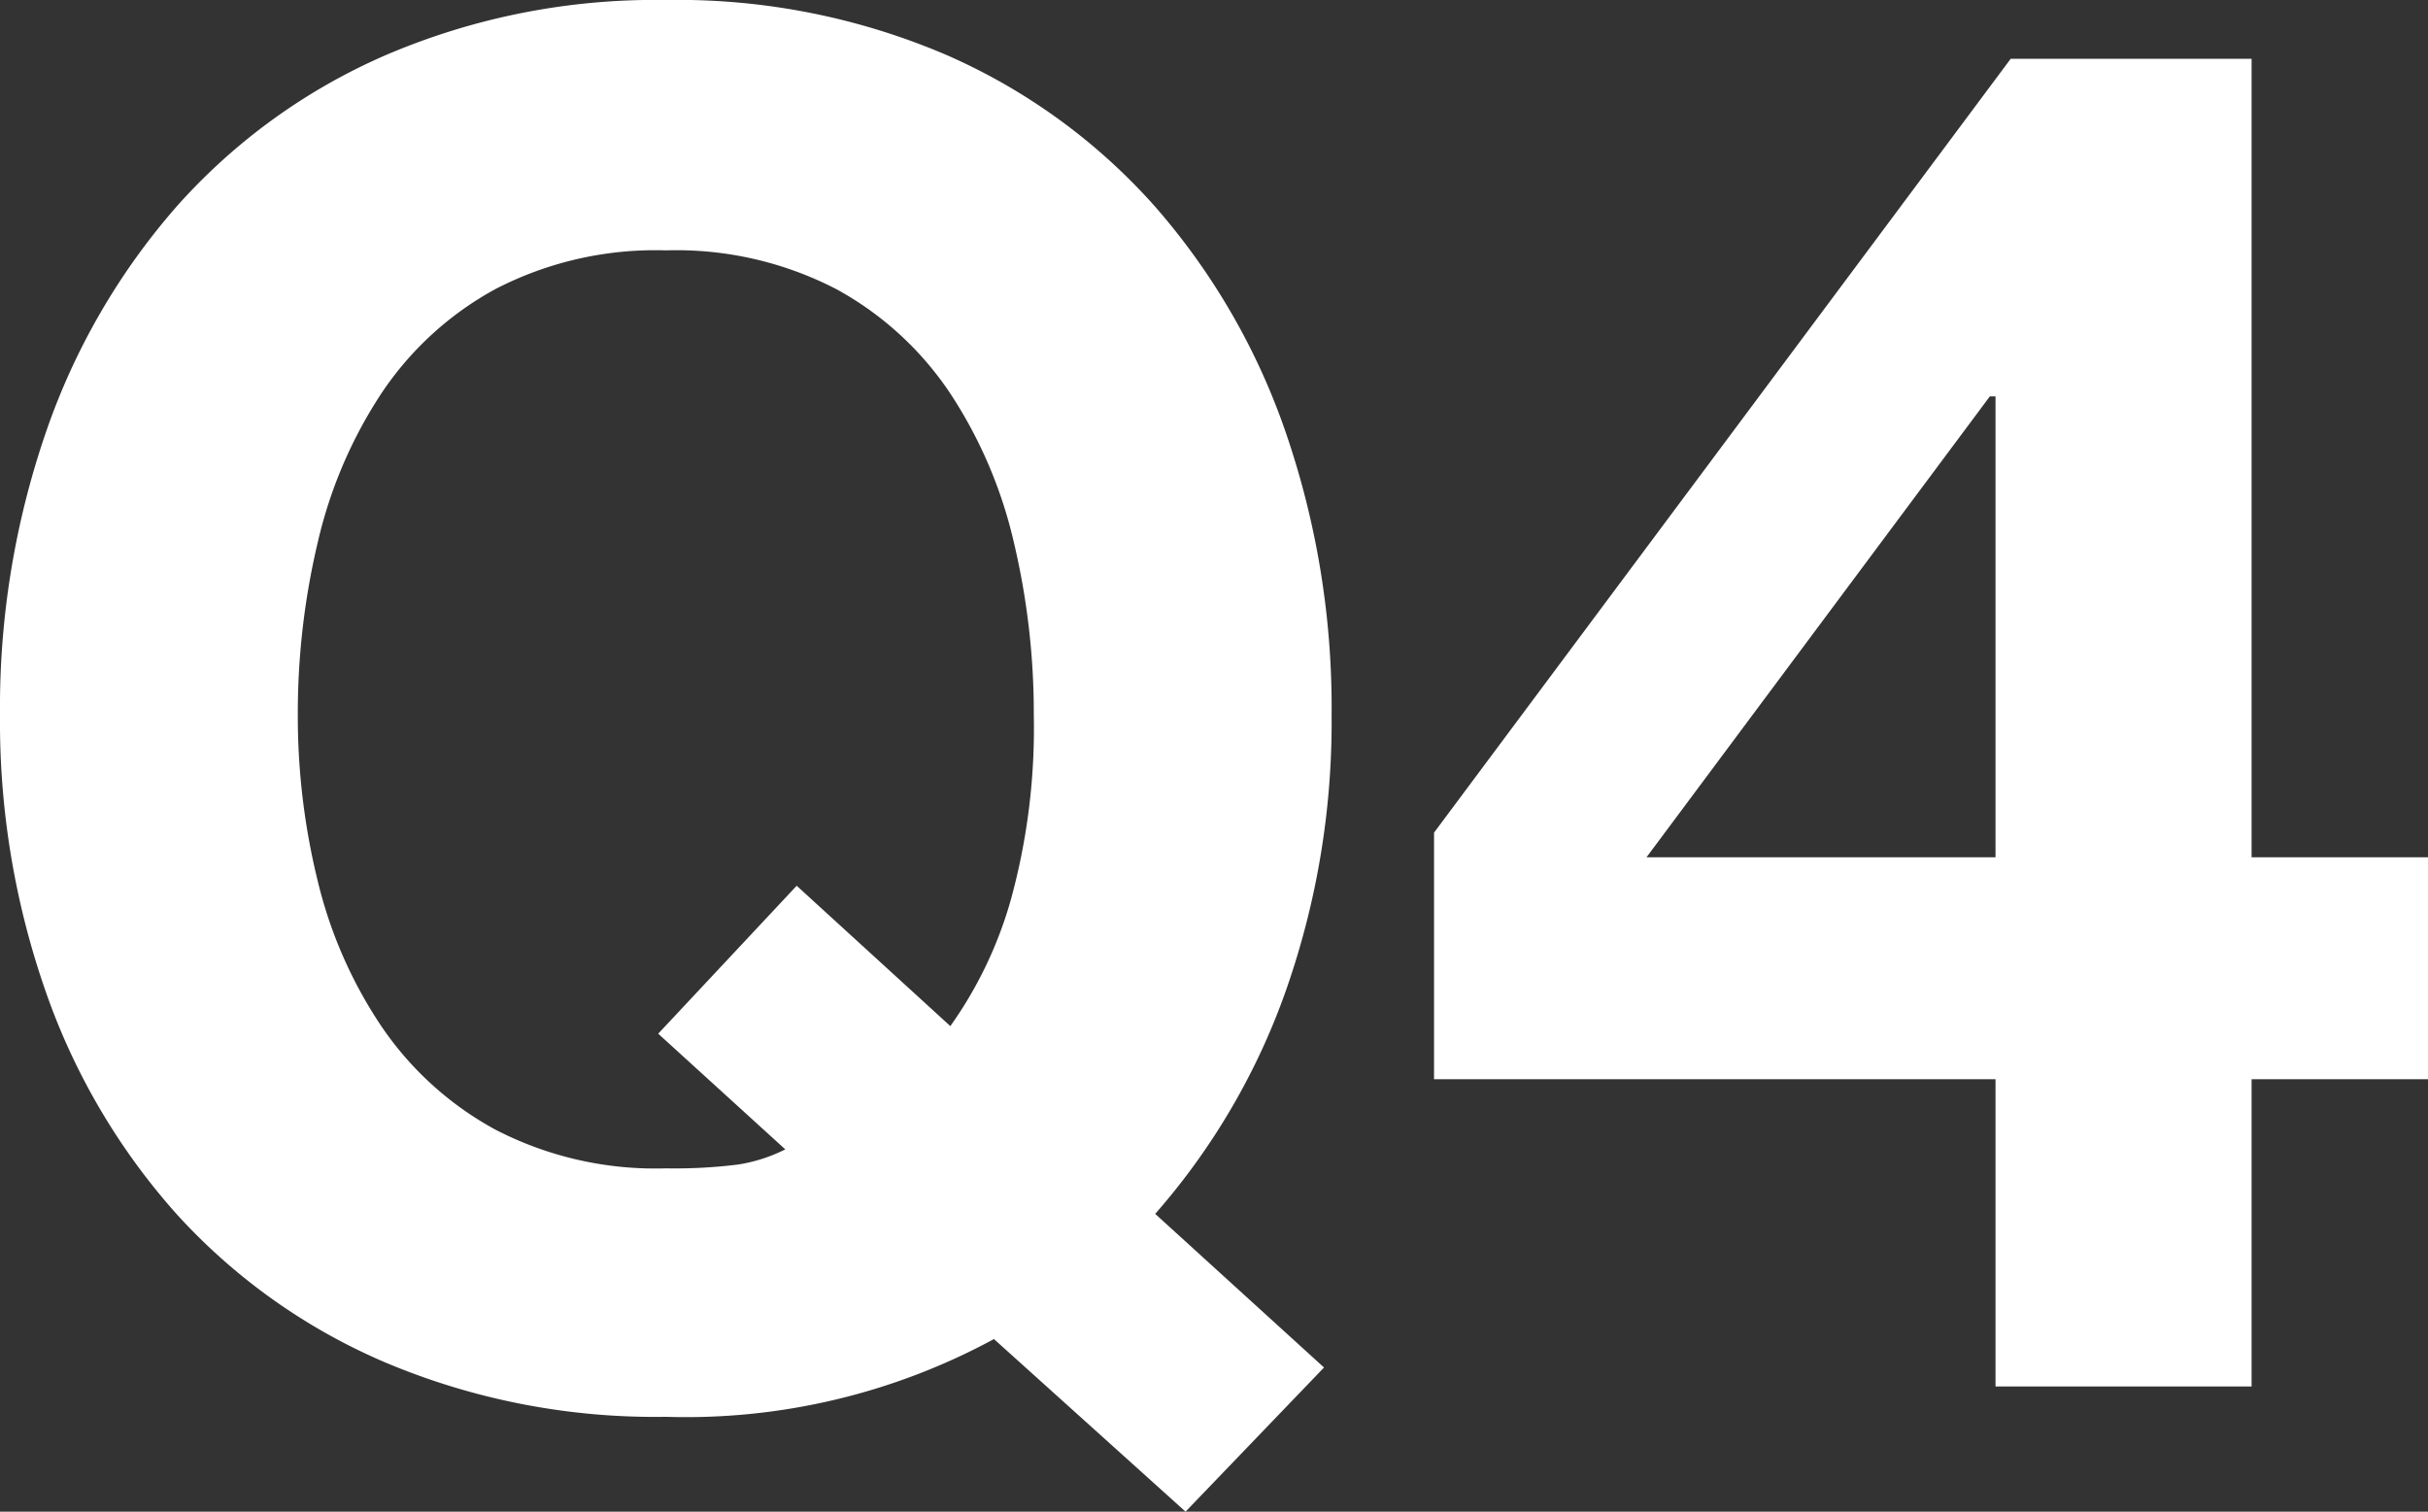 <svg xmlns="http://www.w3.org/2000/svg" width="51.2" height="31.88" viewBox="0 0 51.2 31.88">
  <rect x="0" y="0" width="51.2" height="31.88" fill="#333333" stroke="none"/>
  <path id="パス_15715" data-name="パス 15715" d="M21.56-7.6a8.637,8.637,0,0,0,1.28-2.68,13.637,13.637,0,0,0,.48-3.88,15.628,15.628,0,0,0-.42-3.64,9.64,9.64,0,0,0-1.34-3.14,6.8,6.8,0,0,0-2.4-2.2,7.331,7.331,0,0,0-3.6-.82,7.331,7.331,0,0,0-3.6.82,6.8,6.8,0,0,0-2.4,2.2A9.64,9.64,0,0,0,8.22-17.8a15.628,15.628,0,0,0-.42,3.64,14.538,14.538,0,0,0,.42,3.5A9.459,9.459,0,0,0,9.56-7.6a6.868,6.868,0,0,0,2.4,2.18,7.331,7.331,0,0,0,3.6.82,10.765,10.765,0,0,0,1.52-.08,3.37,3.37,0,0,0,1-.32L15.4-7.44l2.92-3.12ZM22.48-1A13.63,13.63,0,0,1,15.56.64,14.645,14.645,0,0,1,9.66-.5,12.642,12.642,0,0,1,5.24-3.64a13.9,13.9,0,0,1-2.76-4.7,17.249,17.249,0,0,1-.96-5.82,17.845,17.845,0,0,1,.96-5.94,14.268,14.268,0,0,1,2.76-4.78,12.62,12.62,0,0,1,4.42-3.2,14.426,14.426,0,0,1,5.9-1.16,14.388,14.388,0,0,1,5.92,1.16,12.665,12.665,0,0,1,4.4,3.2,14.269,14.269,0,0,1,2.76,4.78,17.845,17.845,0,0,1,.96,5.94,17.077,17.077,0,0,1-.96,5.8,14.39,14.39,0,0,1-2.76,4.72L29.44-.4,26.52,2.64ZM43.6-20.88v9.72H36.24l7.24-9.72Zm0,14.4V0H49V-6.48h3.72v-4.68H49V-28H43.92L31.76-11.68v5.2Z" transform="translate(-1.52 29.24)" fill="#fff"/>
</svg>
